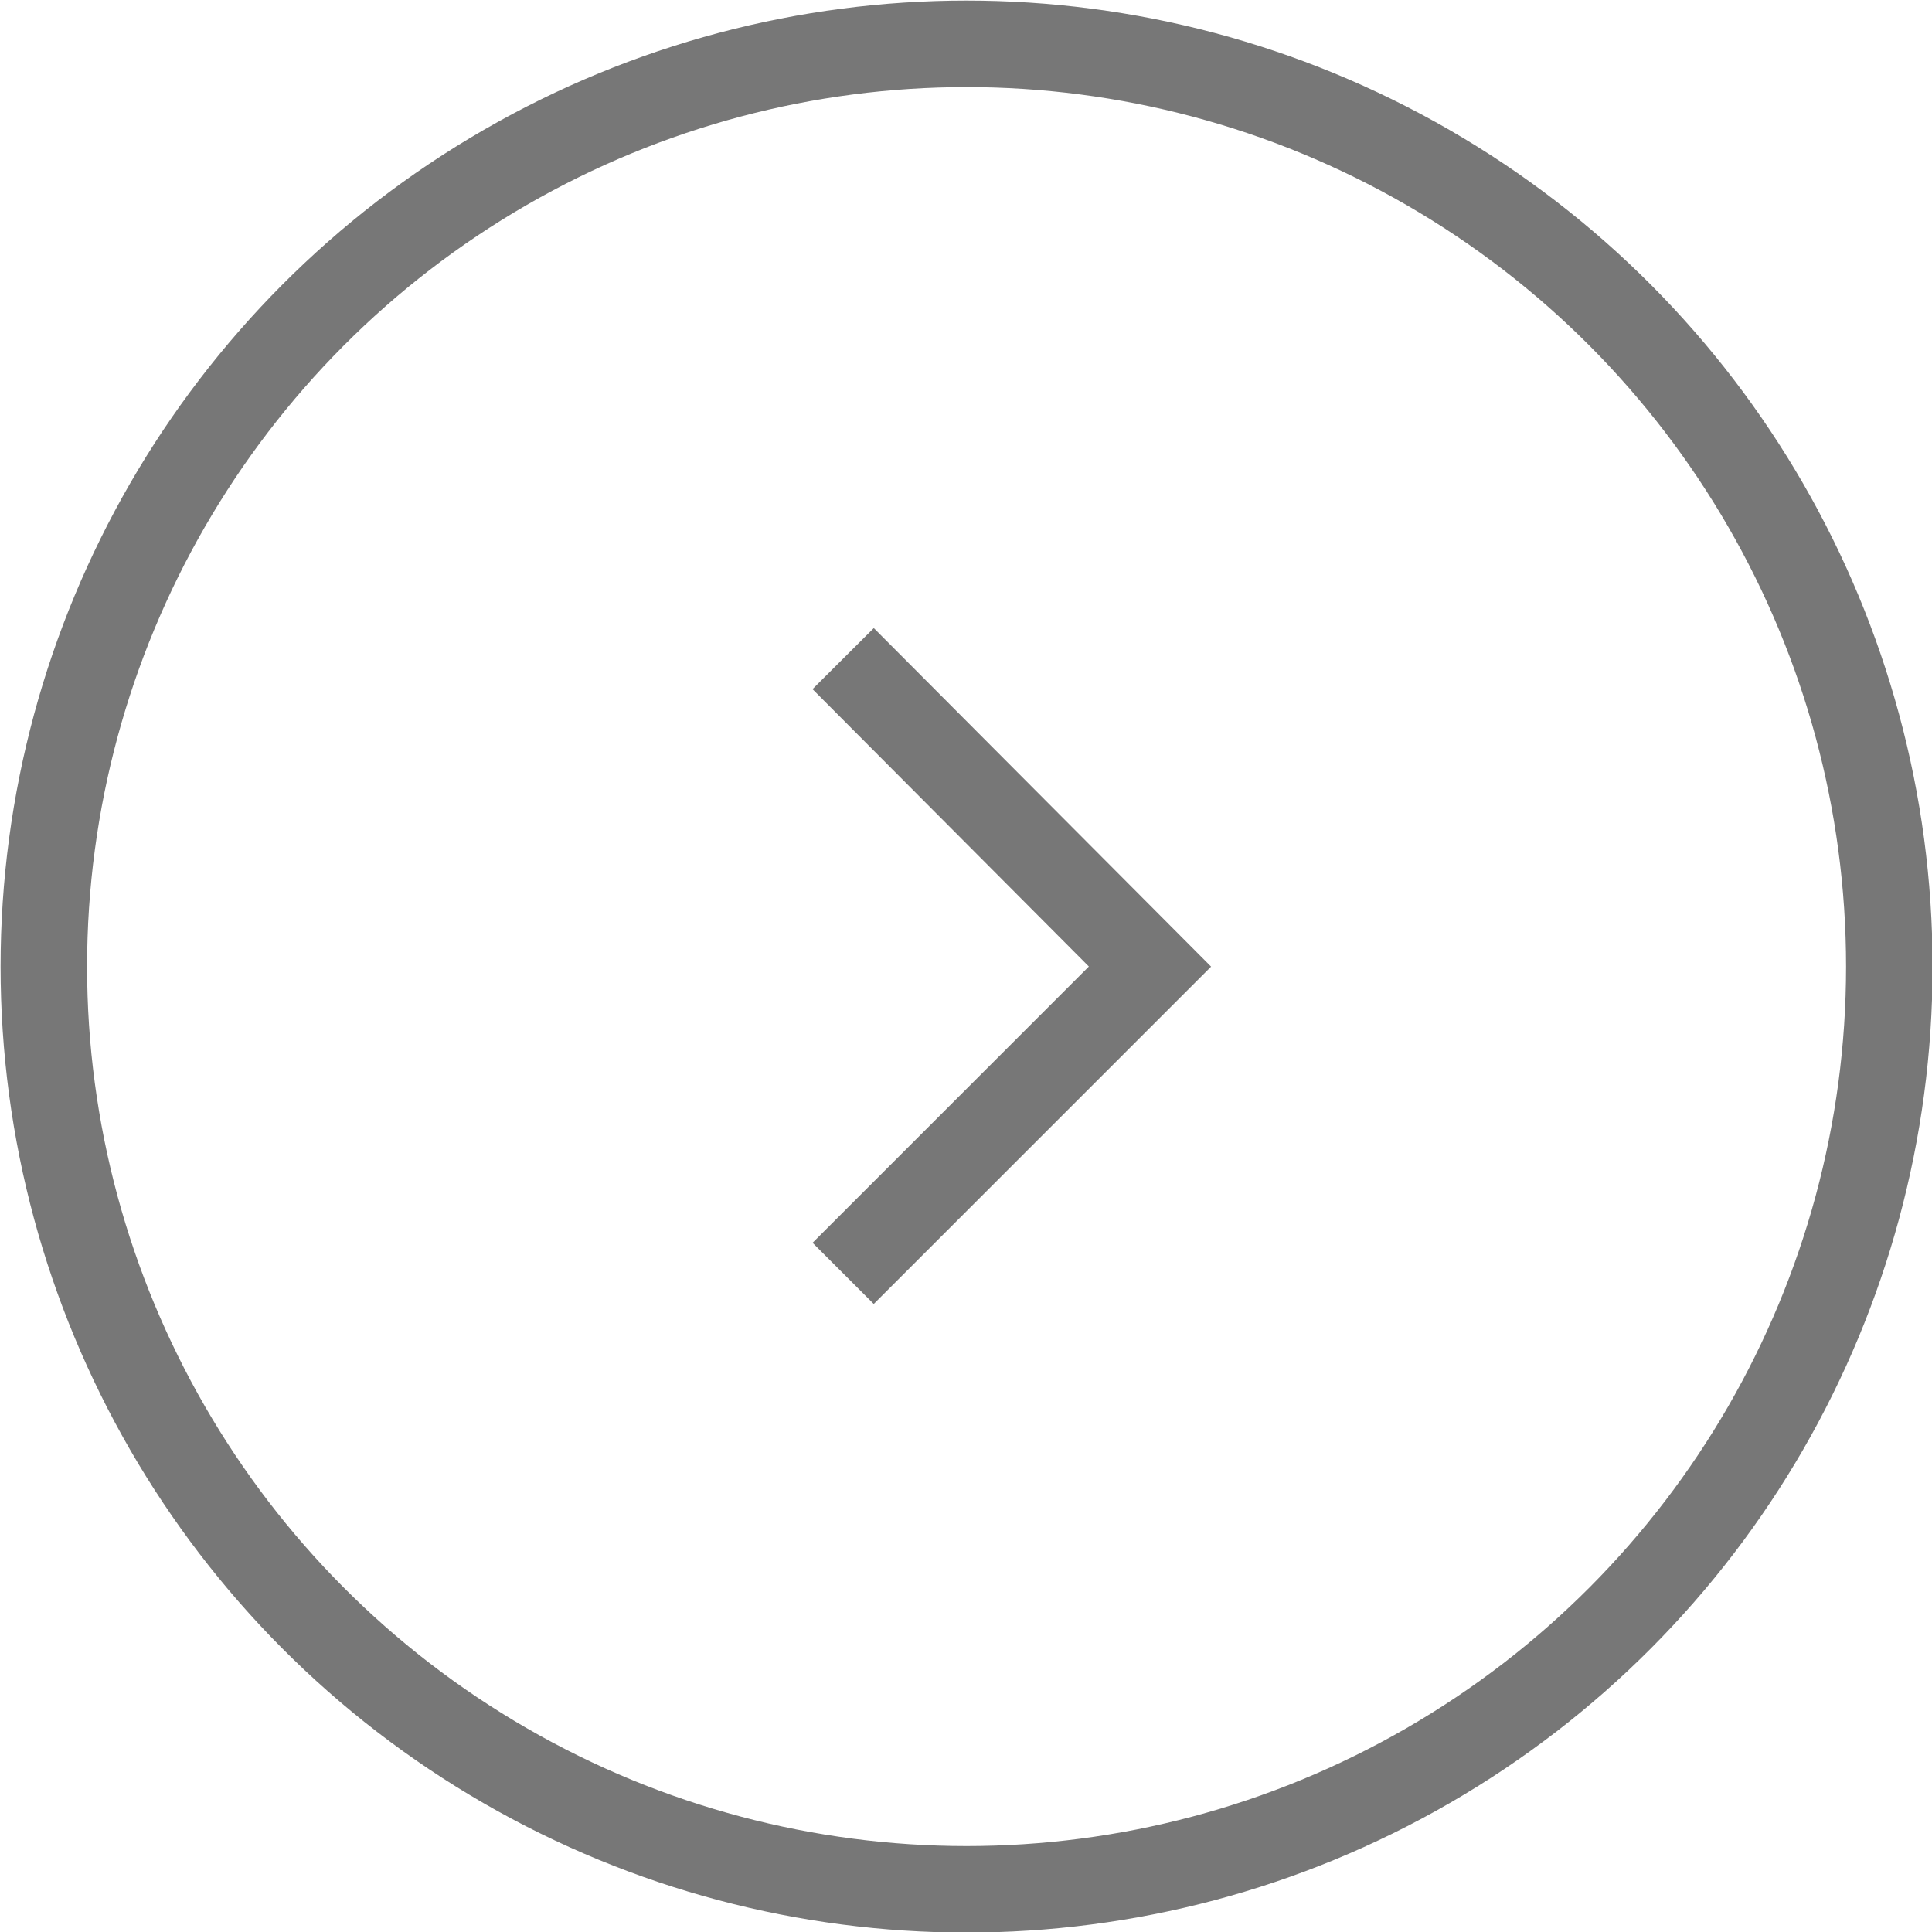 <svg xmlns="http://www.w3.org/2000/svg" viewBox="0 0 16.75 16.75"><defs><style>.cls-1{fill:none;stroke:#777;stroke-miterlimit:10;stroke-width:0.75px;}</style></defs><title>アセット 7</title><g id="レイヤー_2" data-name="レイヤー 2"><g id="レイヤー_1-2" data-name="レイヤー 1"><polyline class="cls-1" points="7.31 5.71 9.97 8.38 7.31 11.04"/><circle class="cls-1" cx="8.38" cy="8.38" r="8"/></g></g></svg>